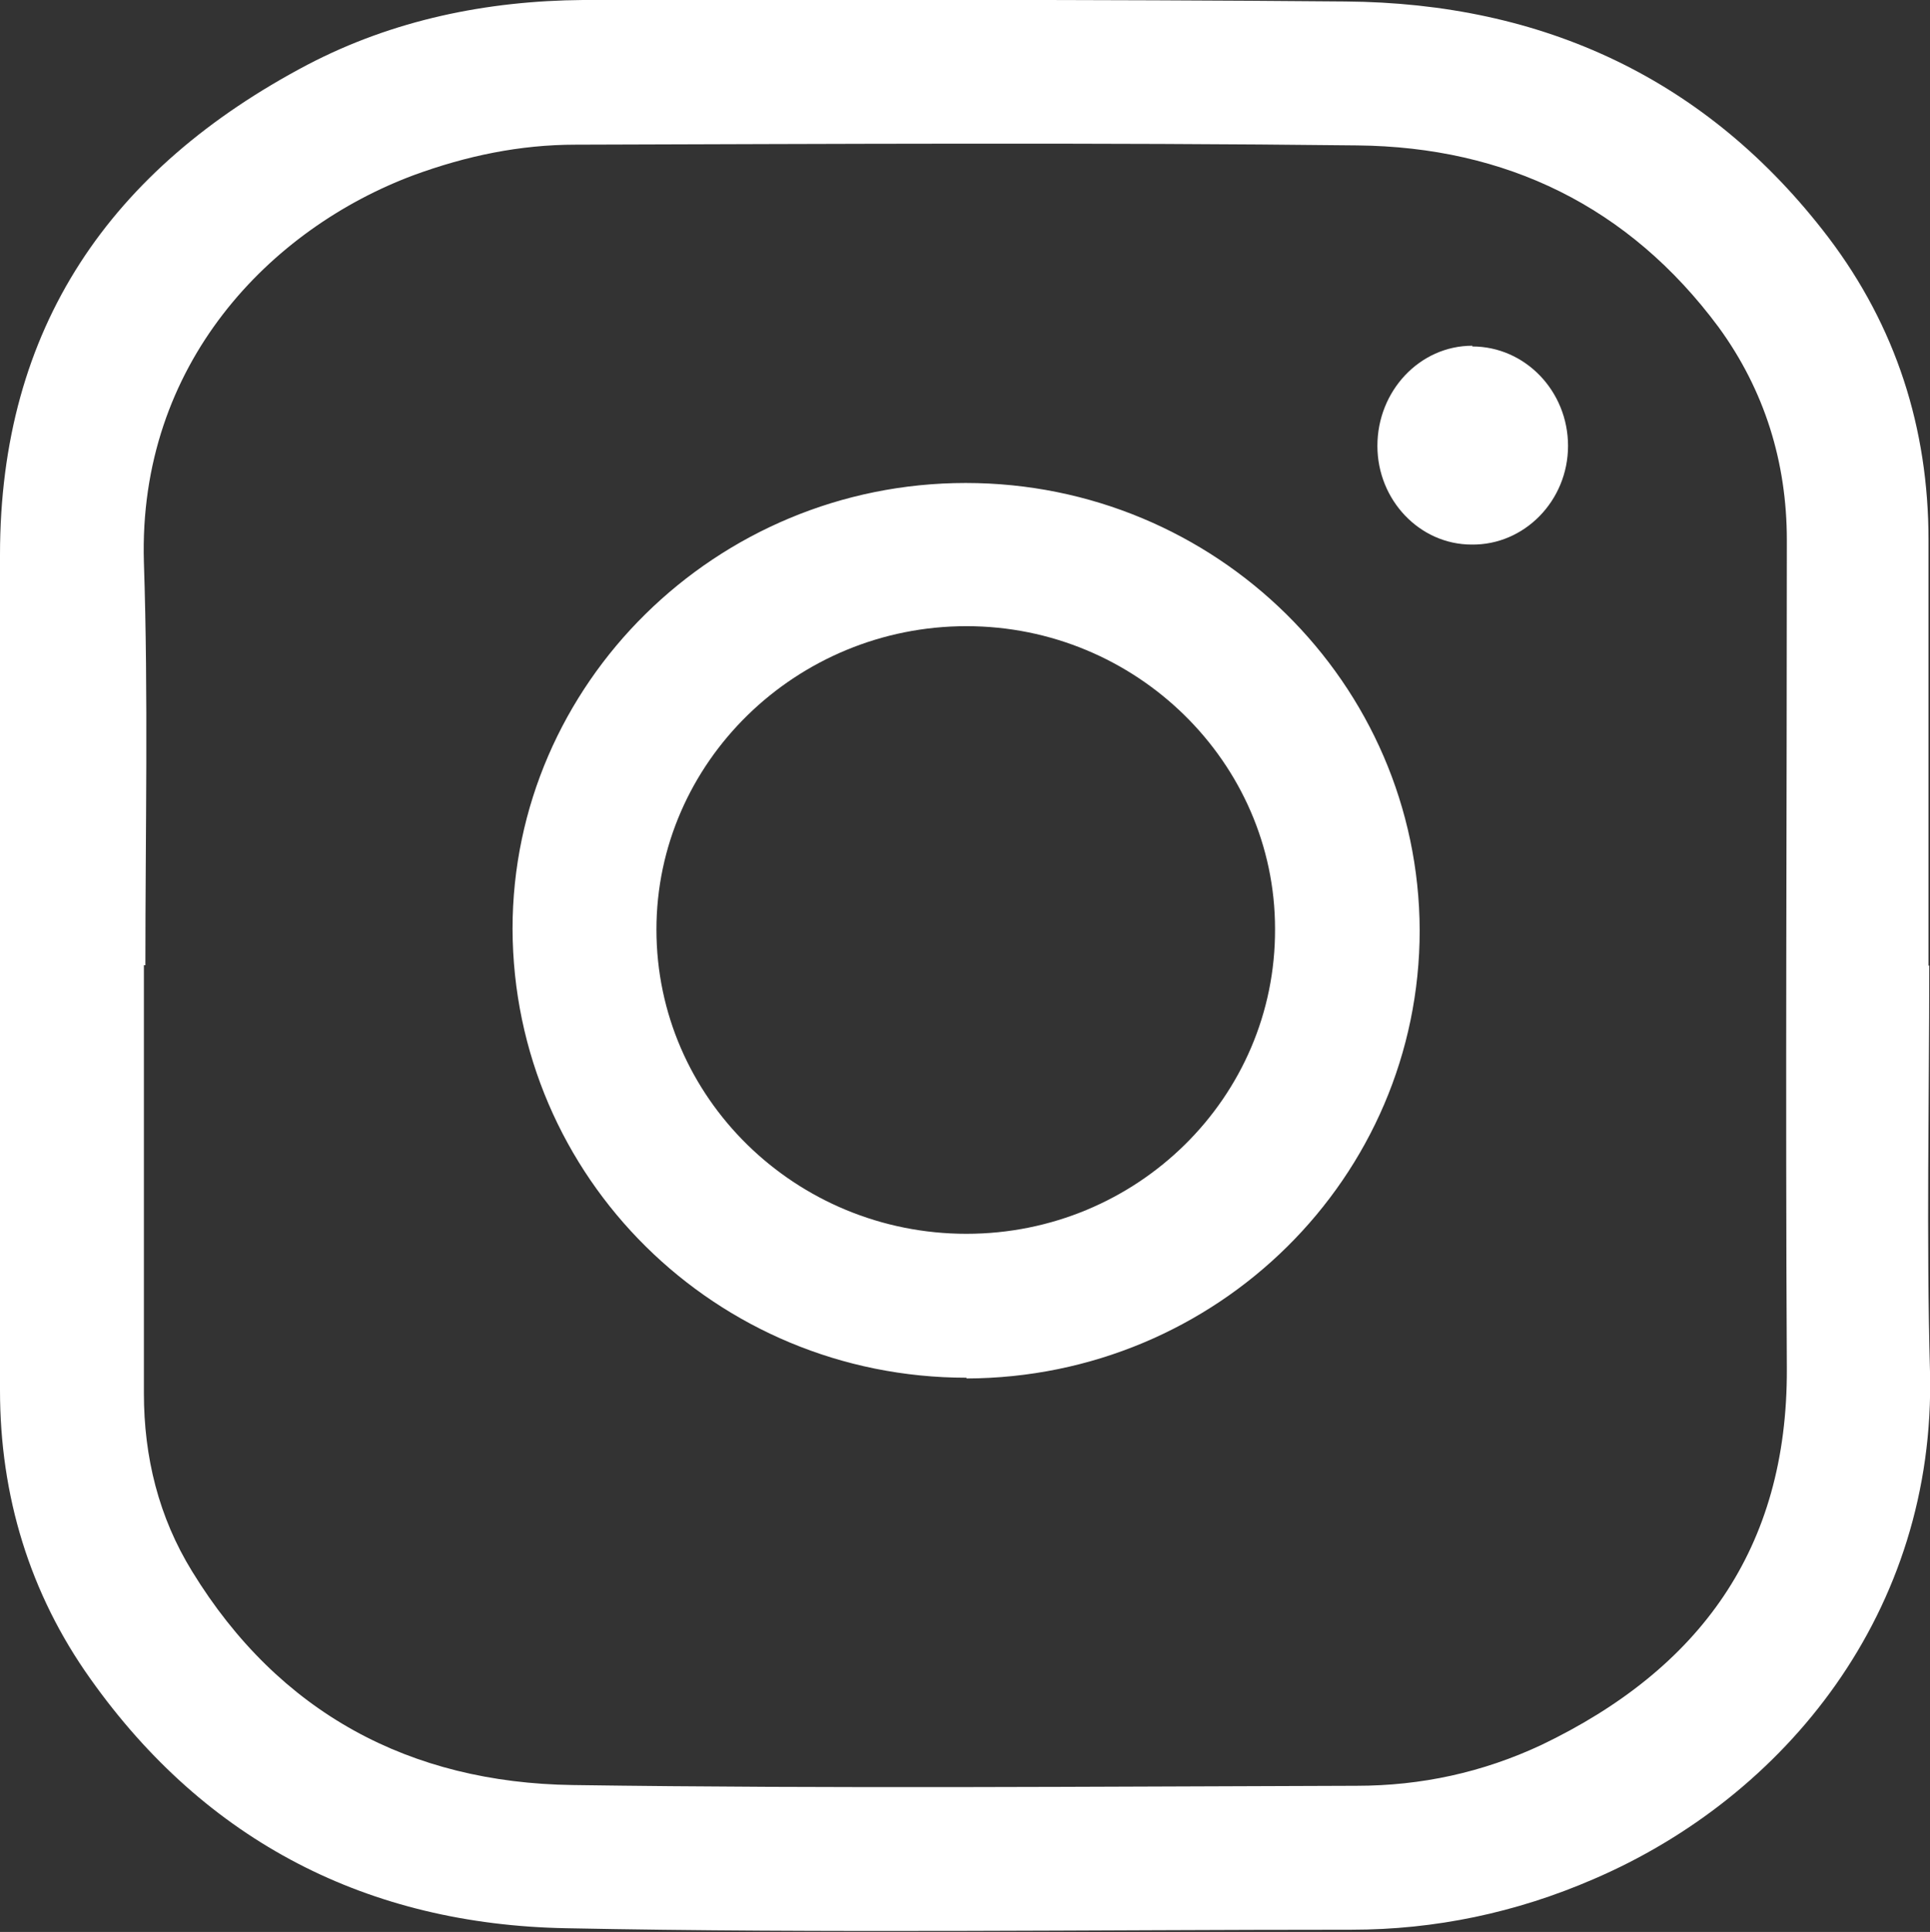 <svg id="_レイヤー_2" data-name="レイヤー 2" xmlns="http://www.w3.org/2000/svg" viewBox="0 0 26.02 26.04"><rect x="0" y="0" width="26.02" height="26.04" fill="#333333" stroke="none"/><defs><style>.cls-1{fill:#fff}</style></defs><g id="_レイヤー_1-2" data-name="レイヤー 1"><path class="cls-1" d="M26.01 13.01c0 1.83-.04 3.66.01 5.48.08 3.23-1.95 5.73-4.54 6.84-1.04.45-2.13.68-3.26.68-3.53 0-7.07.05-10.59-.02-2.66-.05-4.85-1.16-6.41-3.36C.4 21.48 0 20.16 0 18.74V7.48C0 4.41 1.49 2.27 4.15.87 5.3.27 6.56.01 7.86 0c3.43 0 6.86-.01 10.28.02 2.66.02 4.88 1.04 6.51 3.18C25.56 4.4 26 5.77 26 7.28v5.74zm-24.07 0v5.77c0 .86.2 1.67.65 2.4 1.17 1.91 2.94 2.85 5.13 2.88 3.52.05 7.04.02 10.57.01.87 0 1.7-.18 2.49-.55 2.13-1.02 3.32-2.64 3.31-5.07-.02-3.72 0-7.45 0-11.17 0-1.05-.3-2.02-.92-2.87-1.21-1.63-2.87-2.43-4.87-2.45-3.51-.04-7.03-.02-10.54-.01-.75 0-1.47.15-2.18.41-1.93.72-3.72 2.54-3.64 5.22.06 1.81.02 3.62.02 5.43z"/><path class="cls-1" d="M13.03 18.57c-3.38 0-6.11-2.7-6.12-6.05 0-3.3 2.74-6.01 6.11-6.01s6.11 2.7 6.12 6.03c0 3.33-2.73 6.03-6.11 6.04zm0-1.94c2.3 0 4.17-1.84 4.16-4.11 0-2.24-1.87-4.08-4.16-4.08s-4.18 1.83-4.18 4.09c0 2.27 1.88 4.1 4.18 4.1zm6.82-11.96c.71 0 1.29.6 1.29 1.34 0 .74-.59 1.34-1.3 1.33-.7 0-1.27-.6-1.27-1.33 0-.74.57-1.35 1.28-1.35z"/></g></svg>